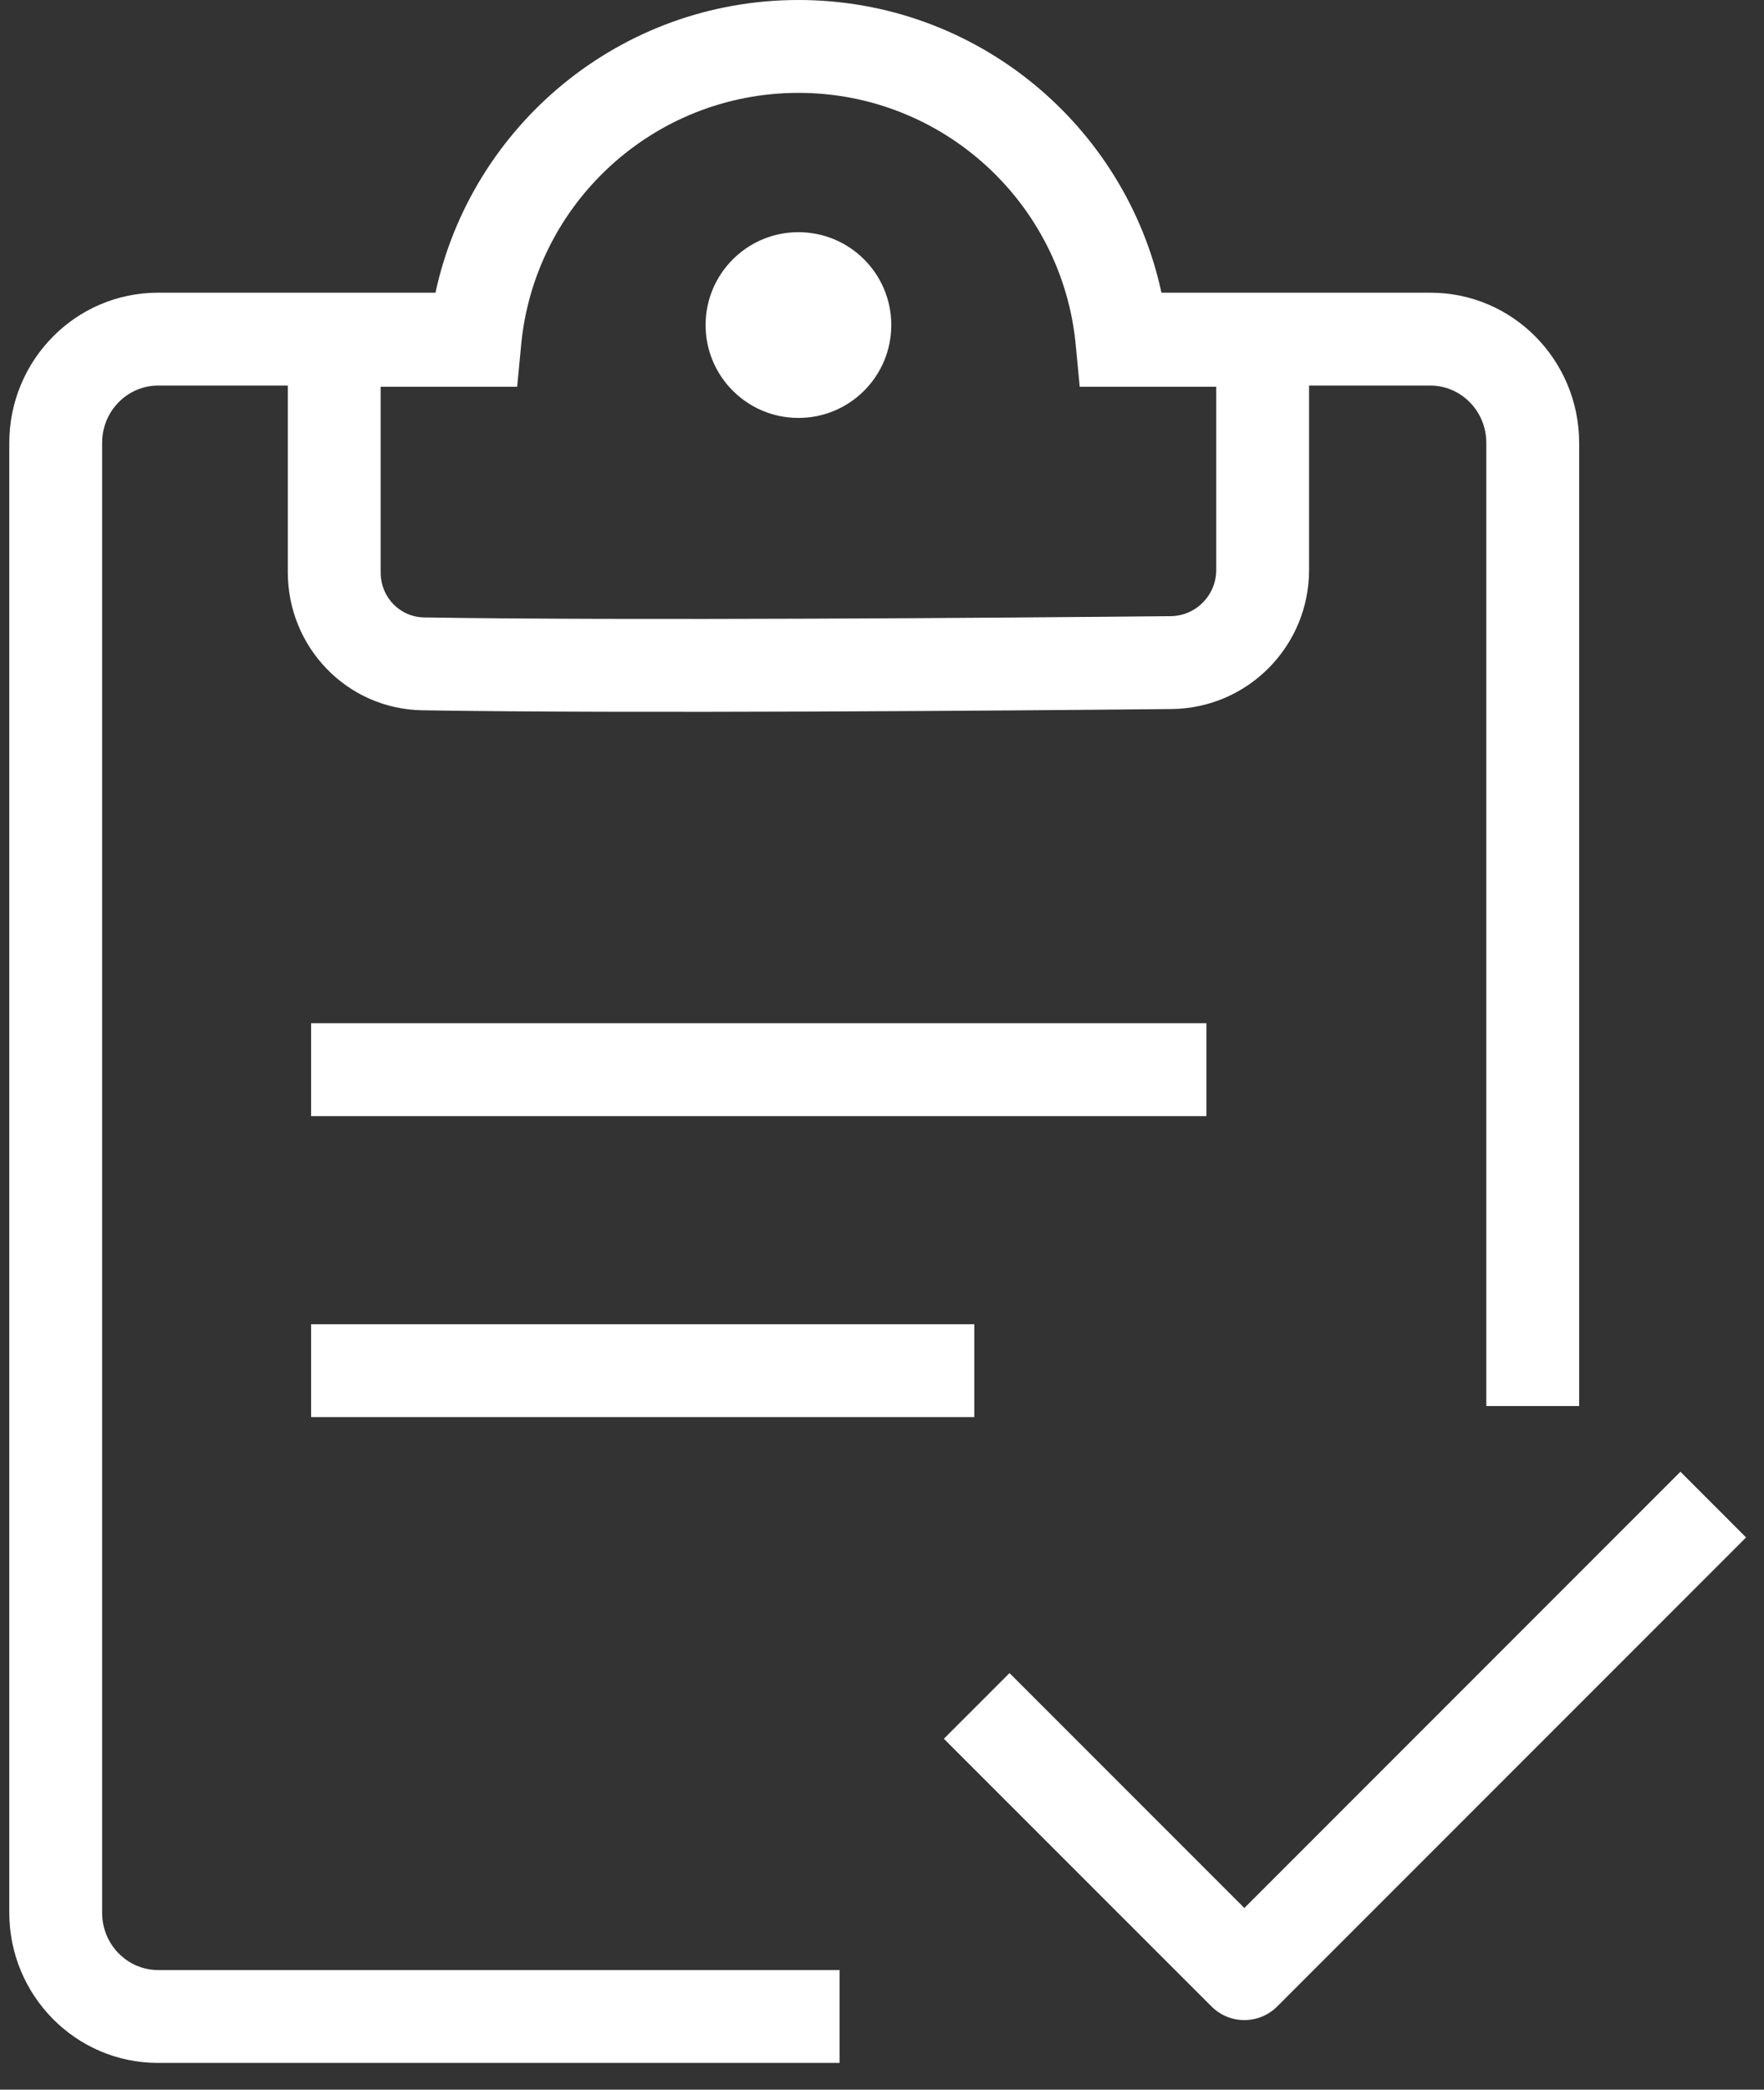 <svg xmlns="http://www.w3.org/2000/svg" fill="none" viewBox="0 0 38 45" height="45" width="38">
<rect x="0" y="0" width="38" height="45" fill="#333333" stroke="none"/>
<path fill="white" d="M6.2 8.303H3.405C2.753 8.303 2.2 8.843 2.2 9.539V41.188C2.2 41.884 2.753 42.424 3.405 42.424H18.086V44.424H3.405C1.622 44.424 0.2 42.962 0.2 41.188V9.539C0.2 7.765 1.622 6.303 3.405 6.303H9.381C10.159 2.699 13.364 0 17.2 0C21.036 0 24.241 2.699 25.02 6.303H30.813C32.596 6.303 34.018 7.765 34.018 9.539V30.278H32.018V9.539C32.018 8.843 31.465 8.303 30.813 8.303H28.2V12.273C28.2 13.915 26.881 15.253 25.236 15.269C21.557 15.305 13.598 15.368 9.102 15.296C7.467 15.27 6.2 13.93 6.2 12.325V8.303ZM11.227 7.423C11.517 4.381 14.081 2 17.2 2C20.319 2 22.883 4.381 23.173 7.423L23.259 8.329H24.168H26.2V12.273C26.2 12.821 25.761 13.264 25.216 13.269C21.532 13.305 13.6 13.367 9.134 13.296C8.62 13.288 8.2 12.868 8.2 12.325V8.329H10.232H11.141L11.227 7.423ZM7.702 22.035H6.702V24.035H7.702H24.988H25.988V22.035H24.988H7.702ZM6.702 28.517H7.702H19.988H20.988V30.517H19.988H7.702H6.702V28.517ZM17.2 9C18.305 9 19.2 8.105 19.2 7C19.2 5.895 18.305 5 17.2 5C16.096 5 15.2 5.895 15.2 7C15.2 8.105 16.096 9 17.2 9ZM22.454 36.736L21.747 36.029L20.333 37.443L21.04 38.151L26.099 43.209C26.489 43.599 27.122 43.599 27.513 43.209L36.907 33.815L37.614 33.108L36.2 31.693L35.493 32.4L26.806 41.088L22.454 36.736Z" clip-rule="evenodd" fill-rule="evenodd"></path>
</svg>
